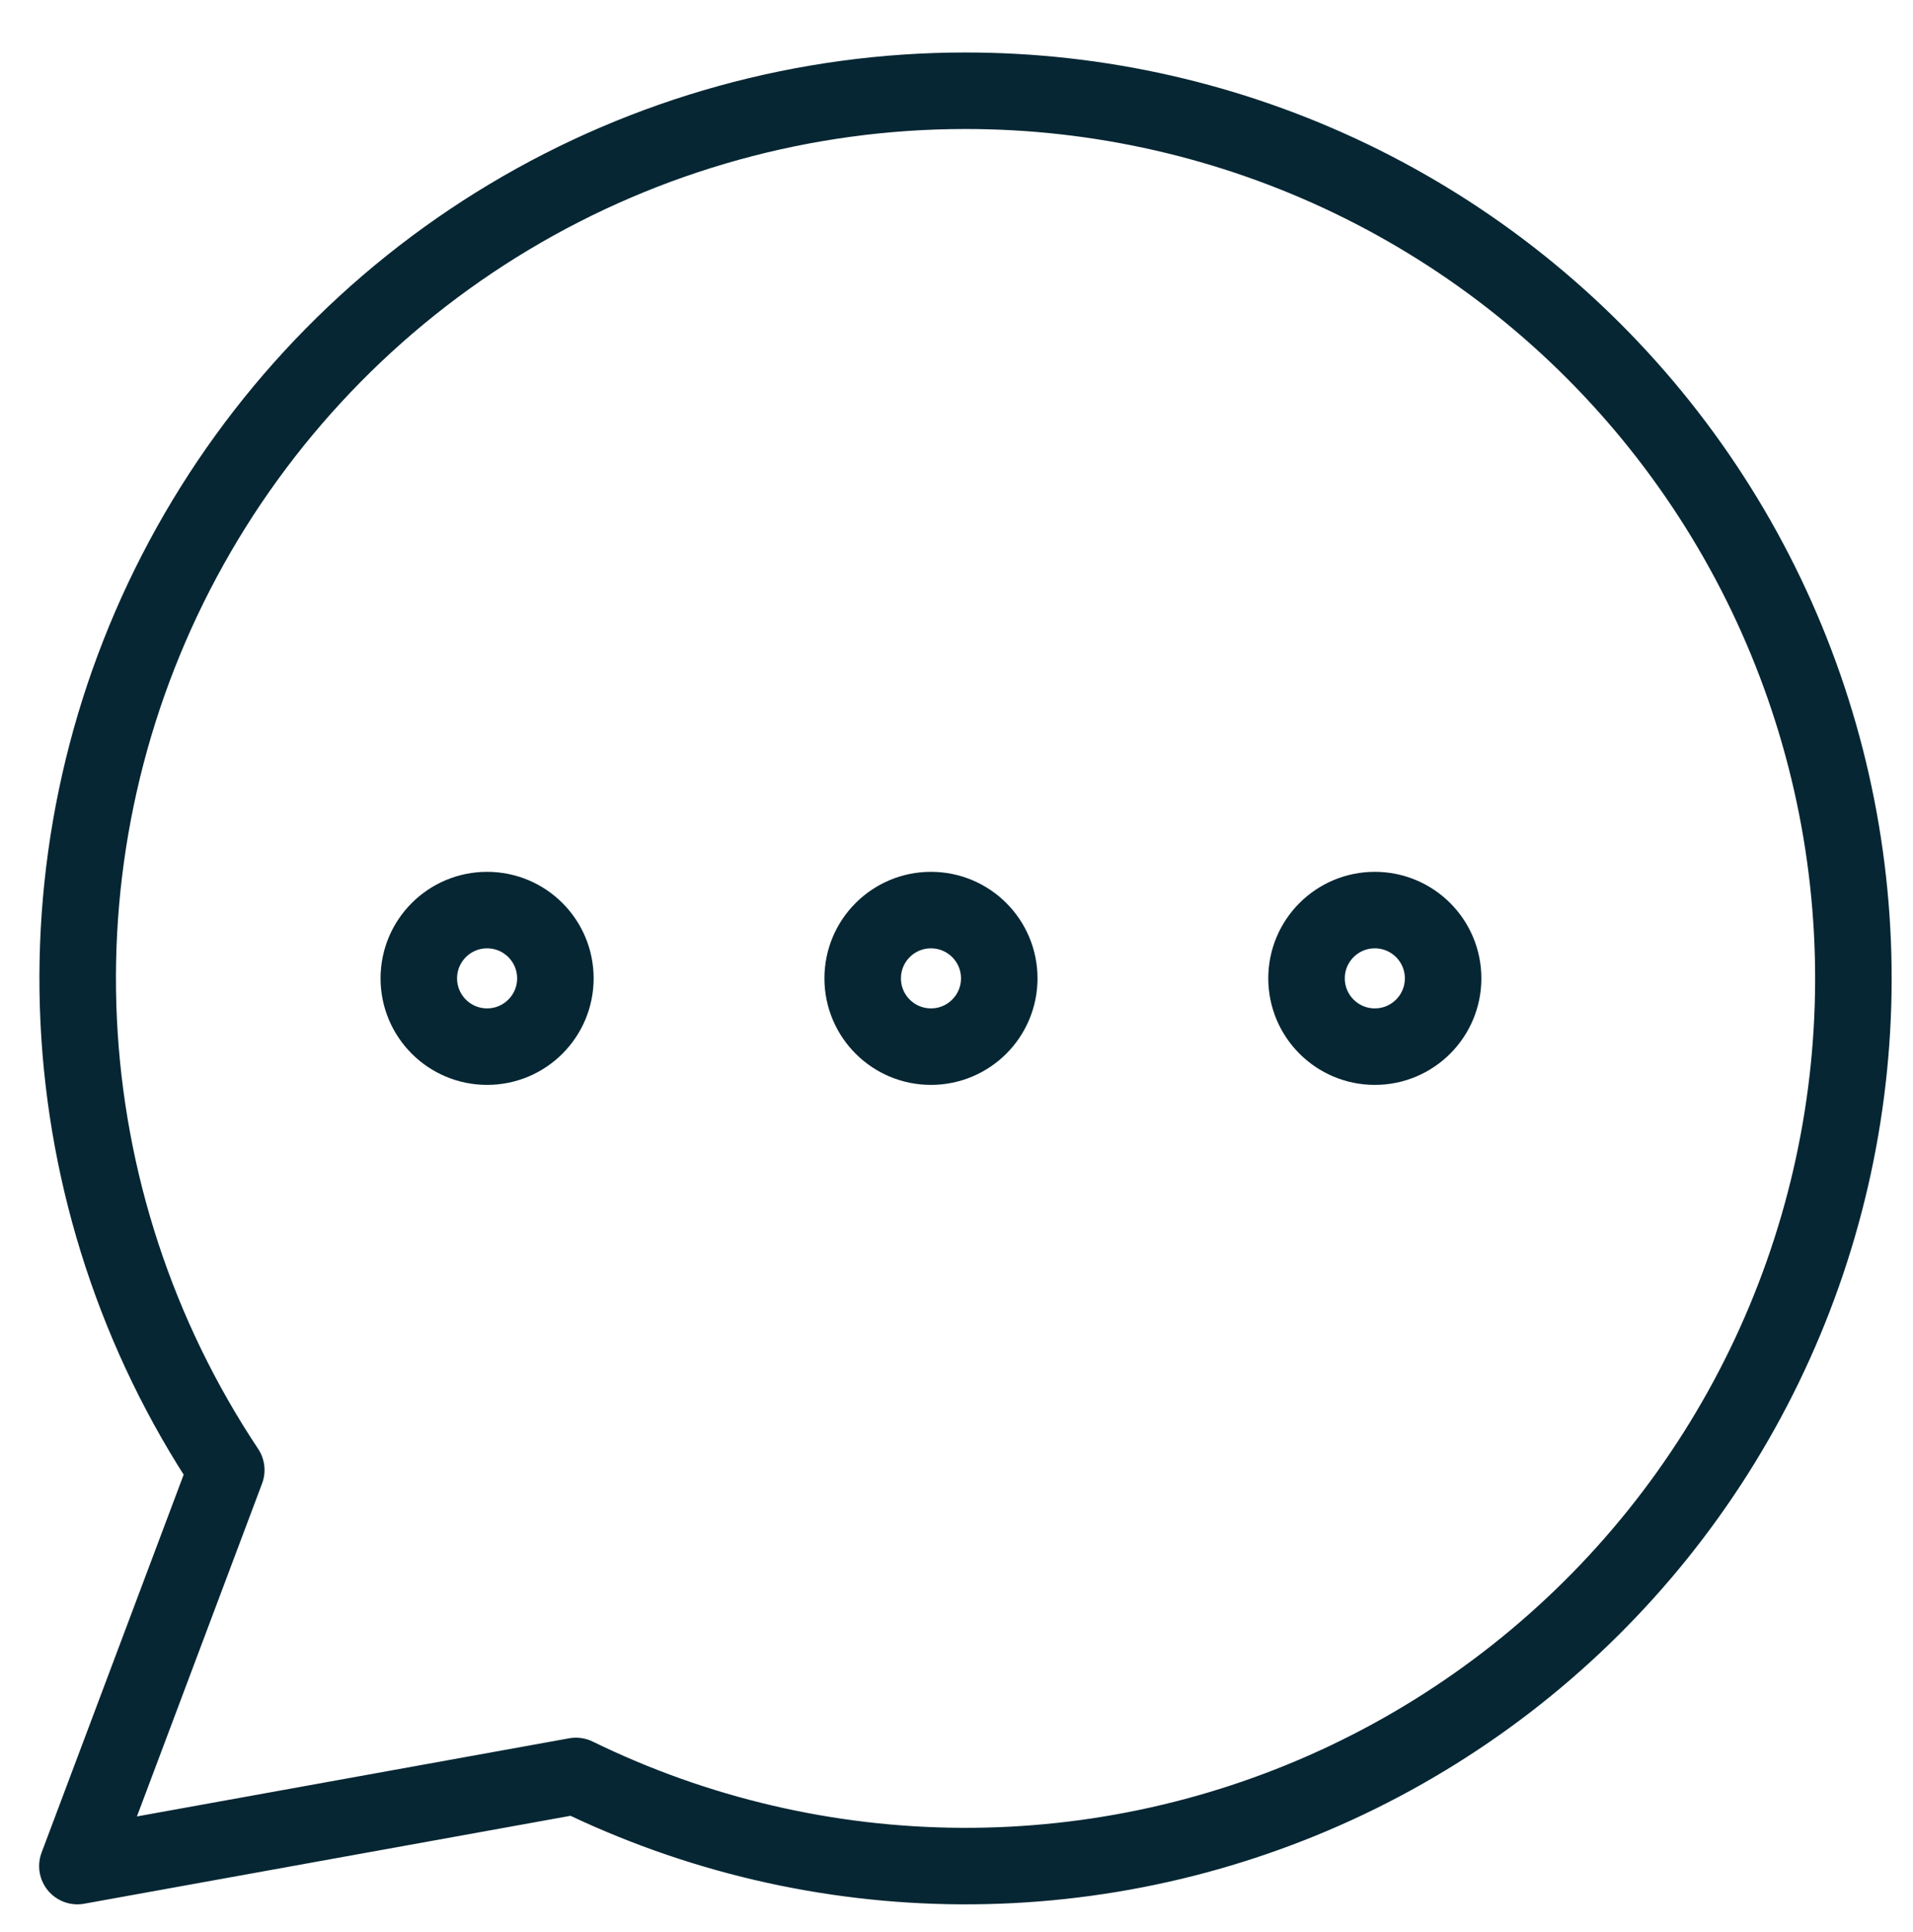 <svg width="100" height="101" viewBox="0 0 100 101" fill="none" xmlns="http://www.w3.org/2000/svg">
<path d="M25.463 54.716C27.434 54.716 29.032 53.118 29.032 51.146C29.032 49.175 27.434 47.577 25.463 47.577C23.491 47.577 21.893 49.175 21.893 51.146C21.893 53.118 23.491 54.716 25.463 54.716Z" stroke="#062633" stroke-width="4" stroke-linecap="round" stroke-linejoin="round"/>
<path d="M48.665 54.716C50.637 54.716 52.235 53.118 52.235 51.146C52.235 49.175 50.637 47.577 48.665 47.577C46.694 47.577 45.096 49.175 45.096 51.146C45.096 53.118 46.694 54.716 48.665 54.716Z" stroke="#062633" stroke-width="4" stroke-linecap="round" stroke-linejoin="round"/>
<path d="M71.868 54.716C73.839 54.716 75.437 53.118 75.437 51.146C75.437 49.175 73.839 47.577 71.868 47.577C69.896 47.577 68.298 49.175 68.298 51.146C68.298 53.118 69.896 54.716 71.868 54.716Z" stroke="#062633" stroke-width="4" stroke-linecap="round" stroke-linejoin="round"/>
<path d="M50.452 4.744C42.058 4.746 33.821 7.026 26.62 11.339C19.419 15.652 13.523 21.838 9.56 29.238C5.596 36.637 3.714 44.973 4.113 53.358C4.513 61.742 7.179 69.861 11.828 76.85L4.046 97.554L30.105 92.842C36.38 95.909 43.265 97.519 50.249 97.554C57.233 97.588 64.135 96.046 70.439 93.042C76.744 90.038 82.29 85.65 86.662 80.204C91.035 74.759 94.122 68.396 95.694 61.592C97.266 54.787 97.281 47.715 95.739 40.904C94.197 34.092 91.138 27.716 86.789 22.252C82.44 16.787 76.914 12.375 70.622 9.343C64.33 6.312 57.435 4.74 50.452 4.744V4.744Z" stroke="#062633" stroke-width="4" stroke-linecap="round" stroke-linejoin="round"/>
</svg>
